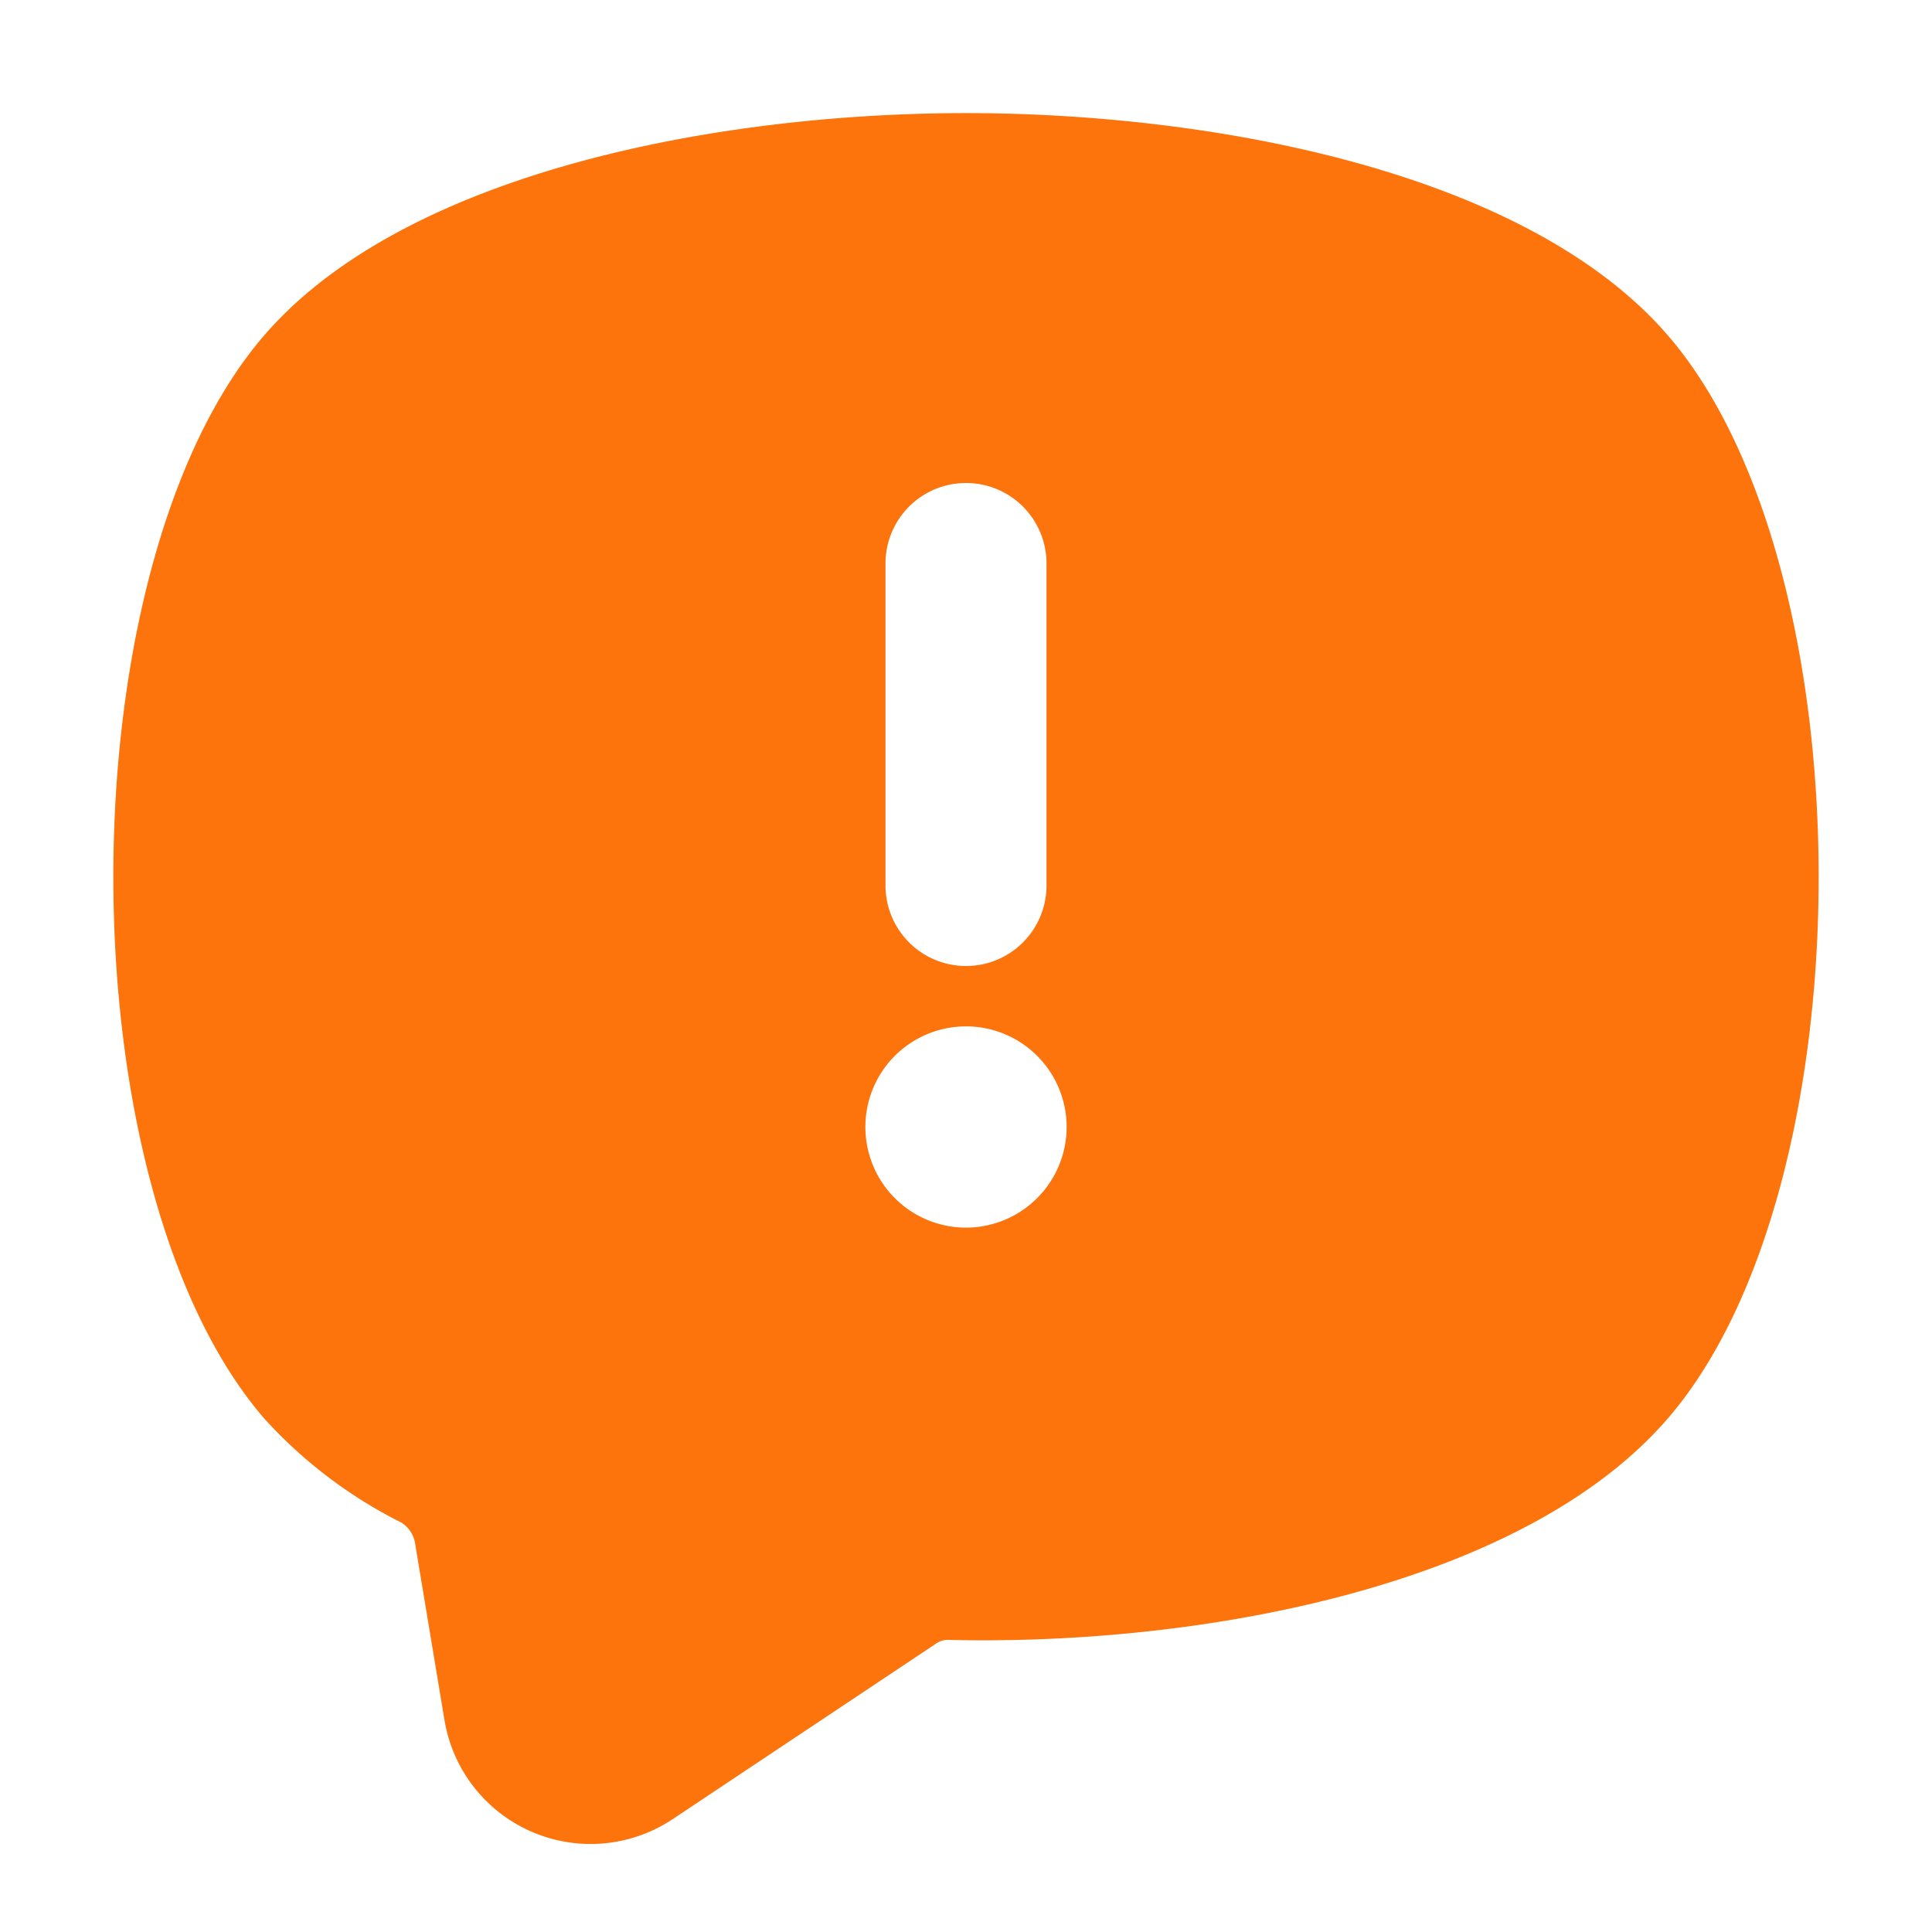 <?xml version="1.0" encoding="UTF-8"?> <svg xmlns="http://www.w3.org/2000/svg" xmlns:xlink="http://www.w3.org/1999/xlink" version="1.1" width="512" height="512" x="0" y="0" viewBox="0 0 24 24" style="enable-background:new 0 0 512 512" xml:space="preserve" class=""><g><path d="M20.717 4.164C18.958 2.13 15.062 1.405 12 1.405H12c-3.06 0-6.958.725-8.717 2.76-2.5 2.893-2.5 10.564 0 13.457a5.804 5.804 0 0 0 1.701 1.291.372.372 0 0 1 .174.27l.363 2.182a1.84 1.84 0 0 0 2.84 1.23l3.26-2.173a.262.262 0 0 1 .18-.05c3.154.071 7.124-.677 8.916-2.75 2.5-2.893 2.5-10.564 0-13.458zM11 7a1 1 0 0 1 2 0v4a1 1 0 0 1-2 0zm1 8.25A1.25 1.25 0 1 1 13.25 14 1.251 1.251 0 0 1 12 15.25z" data-name="Layer 2" fill="#fd740c" opacity="1" data-original="#000000" class=""></path></g></svg> 